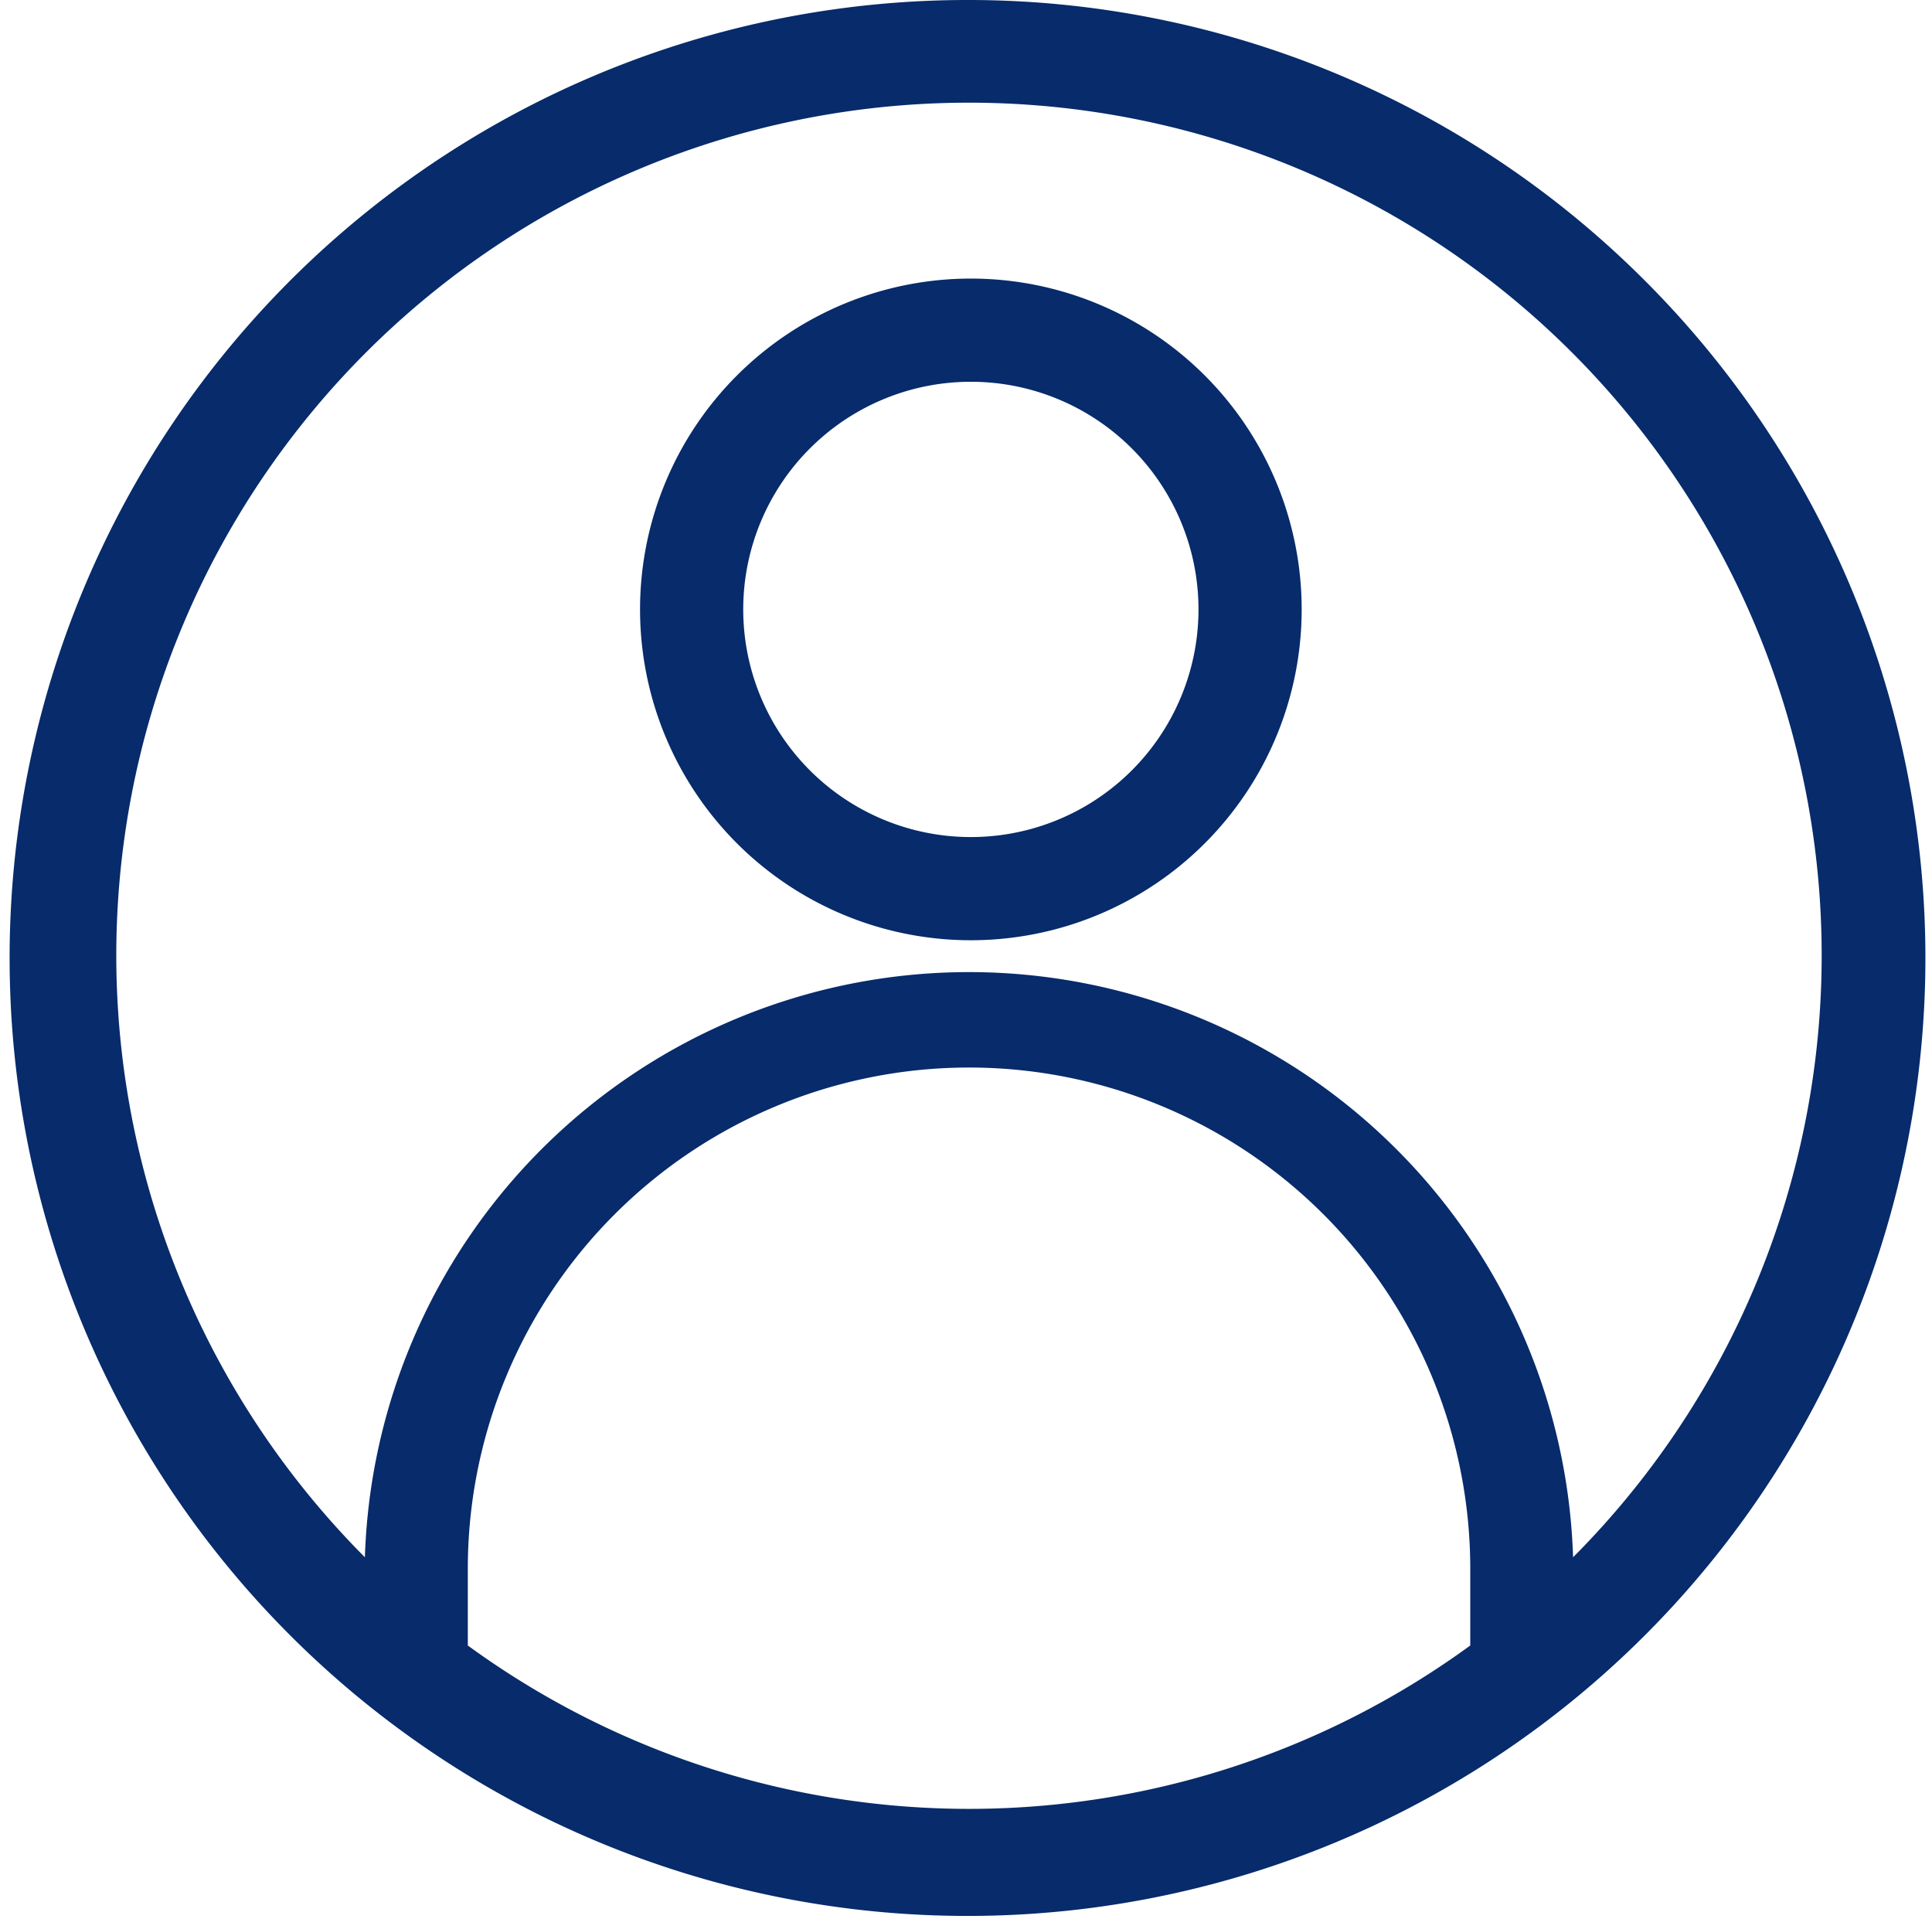 <svg xmlns="http://www.w3.org/2000/svg" width="19.08" height="18.951" viewBox="0 0 19.08 18.951">
  <g id="user_5_" data-name="user (5)" transform="translate(0.229 0.1)">
    <path id="Path_12018" data-name="Path 12018" d="M9.5,0a9.36,9.36,0,1,0,6.6,2.736A9.341,9.341,0,0,0,9.5,0ZM4.452,16.2v-.808a5.049,5.049,0,1,1,10.1,0V16.2A8.5,8.5,0,0,1,4.452,16.2Zm10.918-.687v-.121a5.869,5.869,0,0,0-11.737,0v.121a8.521,8.521,0,1,1,11.737,0Zm0,0" transform="translate(-0.161 0)" fill="#072b6b" stroke="#072b6b" stroke-width="0.2"/>
    <path id="Path_12019" data-name="Path 12019" d="M154.479,67.148a3.167,3.167,0,1,0,3.167,3.167A3.167,3.167,0,0,0,154.479,67.148Zm0,5.515a2.348,2.348,0,1,1,2.348-2.348A2.348,2.348,0,0,1,154.479,72.663Zm0,0" transform="translate(-145.12 -64.397)" fill="#072b6b" stroke="#072b6b" stroke-width="0.2"/>
  </g>
</svg>
